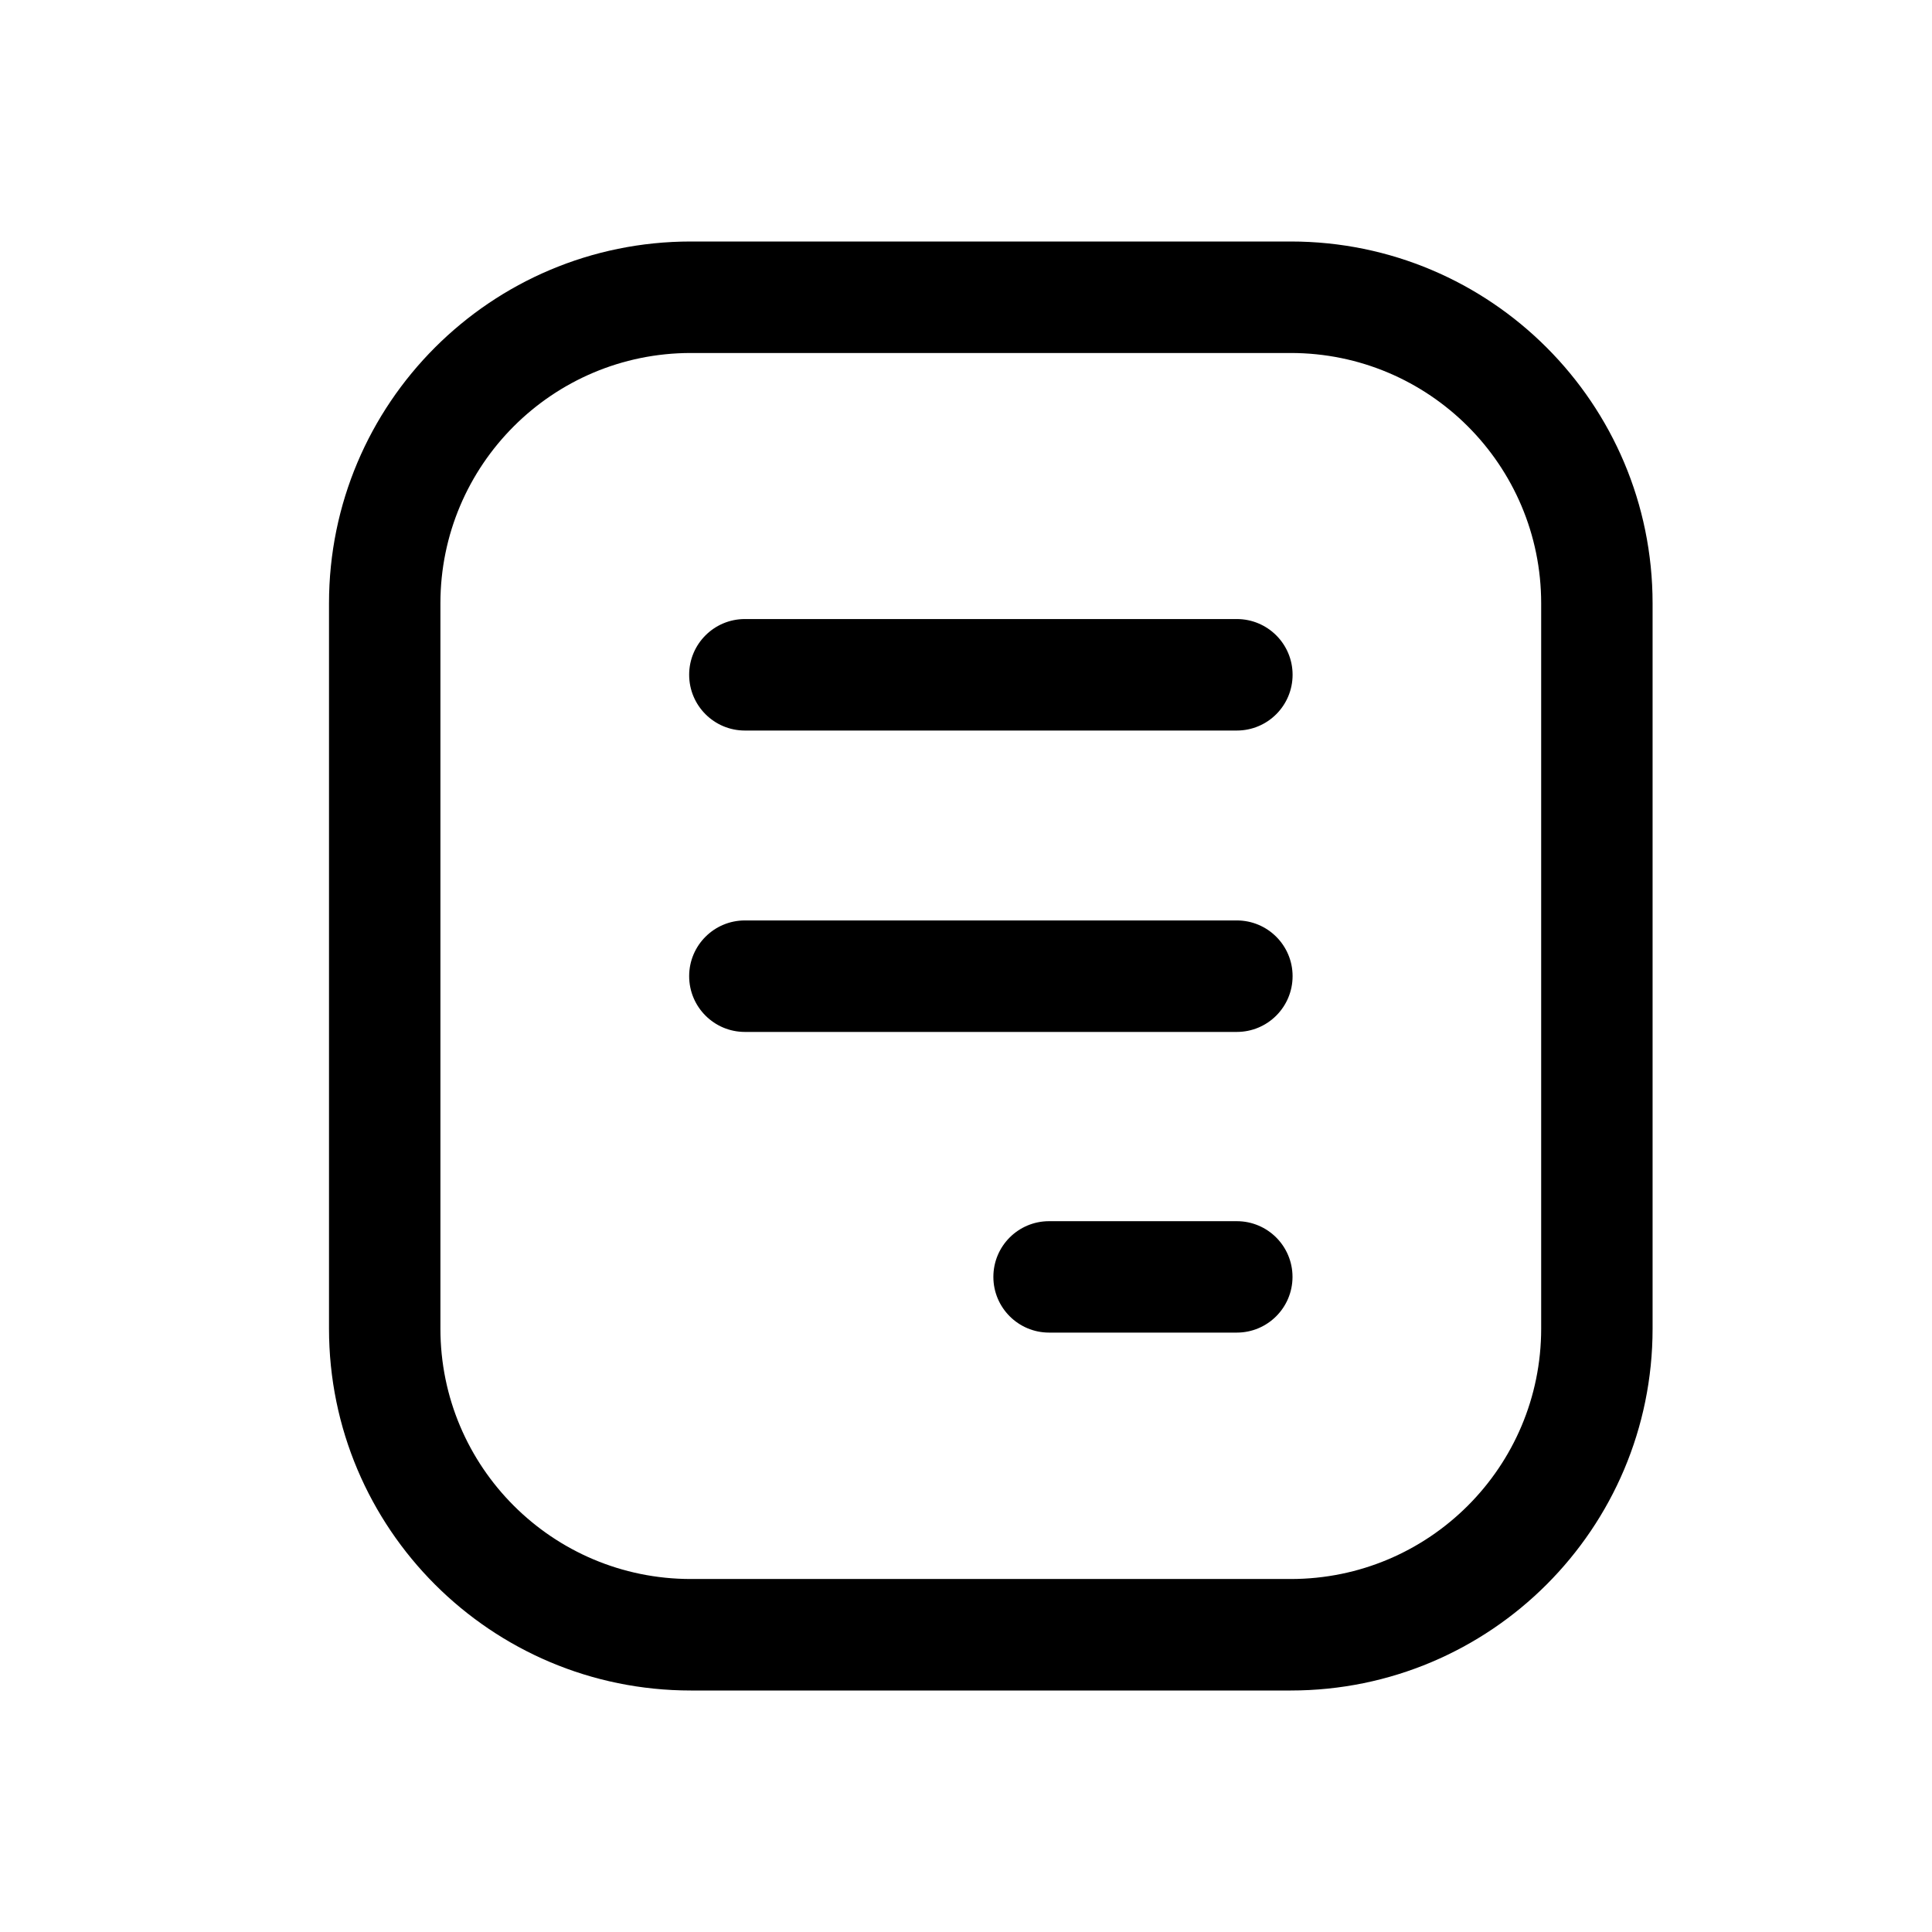 <svg width="24" height="24" viewBox="0 0 24 24" fill="none" xmlns="http://www.w3.org/2000/svg" class="ml-2 grow-0 shrink-0 w-4 md:w-5 h-4 md:h-5 text-fds-icon-disable"><path fill-rule="evenodd" clip-rule="evenodd" d="M16.034 19.615C17.752 19.615 19.145 18.223 19.145 16.505V7.495C19.145 5.778 17.752 4.385 16.034 4.385H8.582C6.864 4.385 5.471 5.778 5.471 7.495L5.471 16.505C5.471 18.223 6.864 19.615 8.582 19.615H16.034ZM20.529 16.505C20.529 18.987 18.517 21 16.034 21H8.582C6.099 21 4.087 18.987 4.087 16.505V7.495C4.087 5.013 6.099 3 8.582 3H16.034C18.517 3 20.529 5.013 20.529 7.495V16.505Z" fill="currentColor"></path><path fill-rule="evenodd" clip-rule="evenodd" d="M16.056 15.862C16.056 16.244 15.746 16.554 15.364 16.554H13.032C12.65 16.554 12.34 16.244 12.34 15.862C12.34 15.479 12.65 15.17 13.032 15.17H15.364C15.746 15.17 16.056 15.479 16.056 15.862ZM16.057 12.126C16.057 12.509 15.747 12.819 15.364 12.819H9.253C8.871 12.819 8.561 12.509 8.561 12.126C8.561 11.744 8.871 11.434 9.253 11.434H15.364C15.747 11.434 16.057 11.744 16.057 12.126ZM16.057 8.382C16.057 8.765 15.747 9.075 15.364 9.075H9.253C8.871 9.075 8.561 8.765 8.561 8.382C8.561 8 8.871 7.69 9.253 7.69H15.364C15.747 7.69 16.057 8 16.057 8.382Z" fill="currentColor"></path></svg>